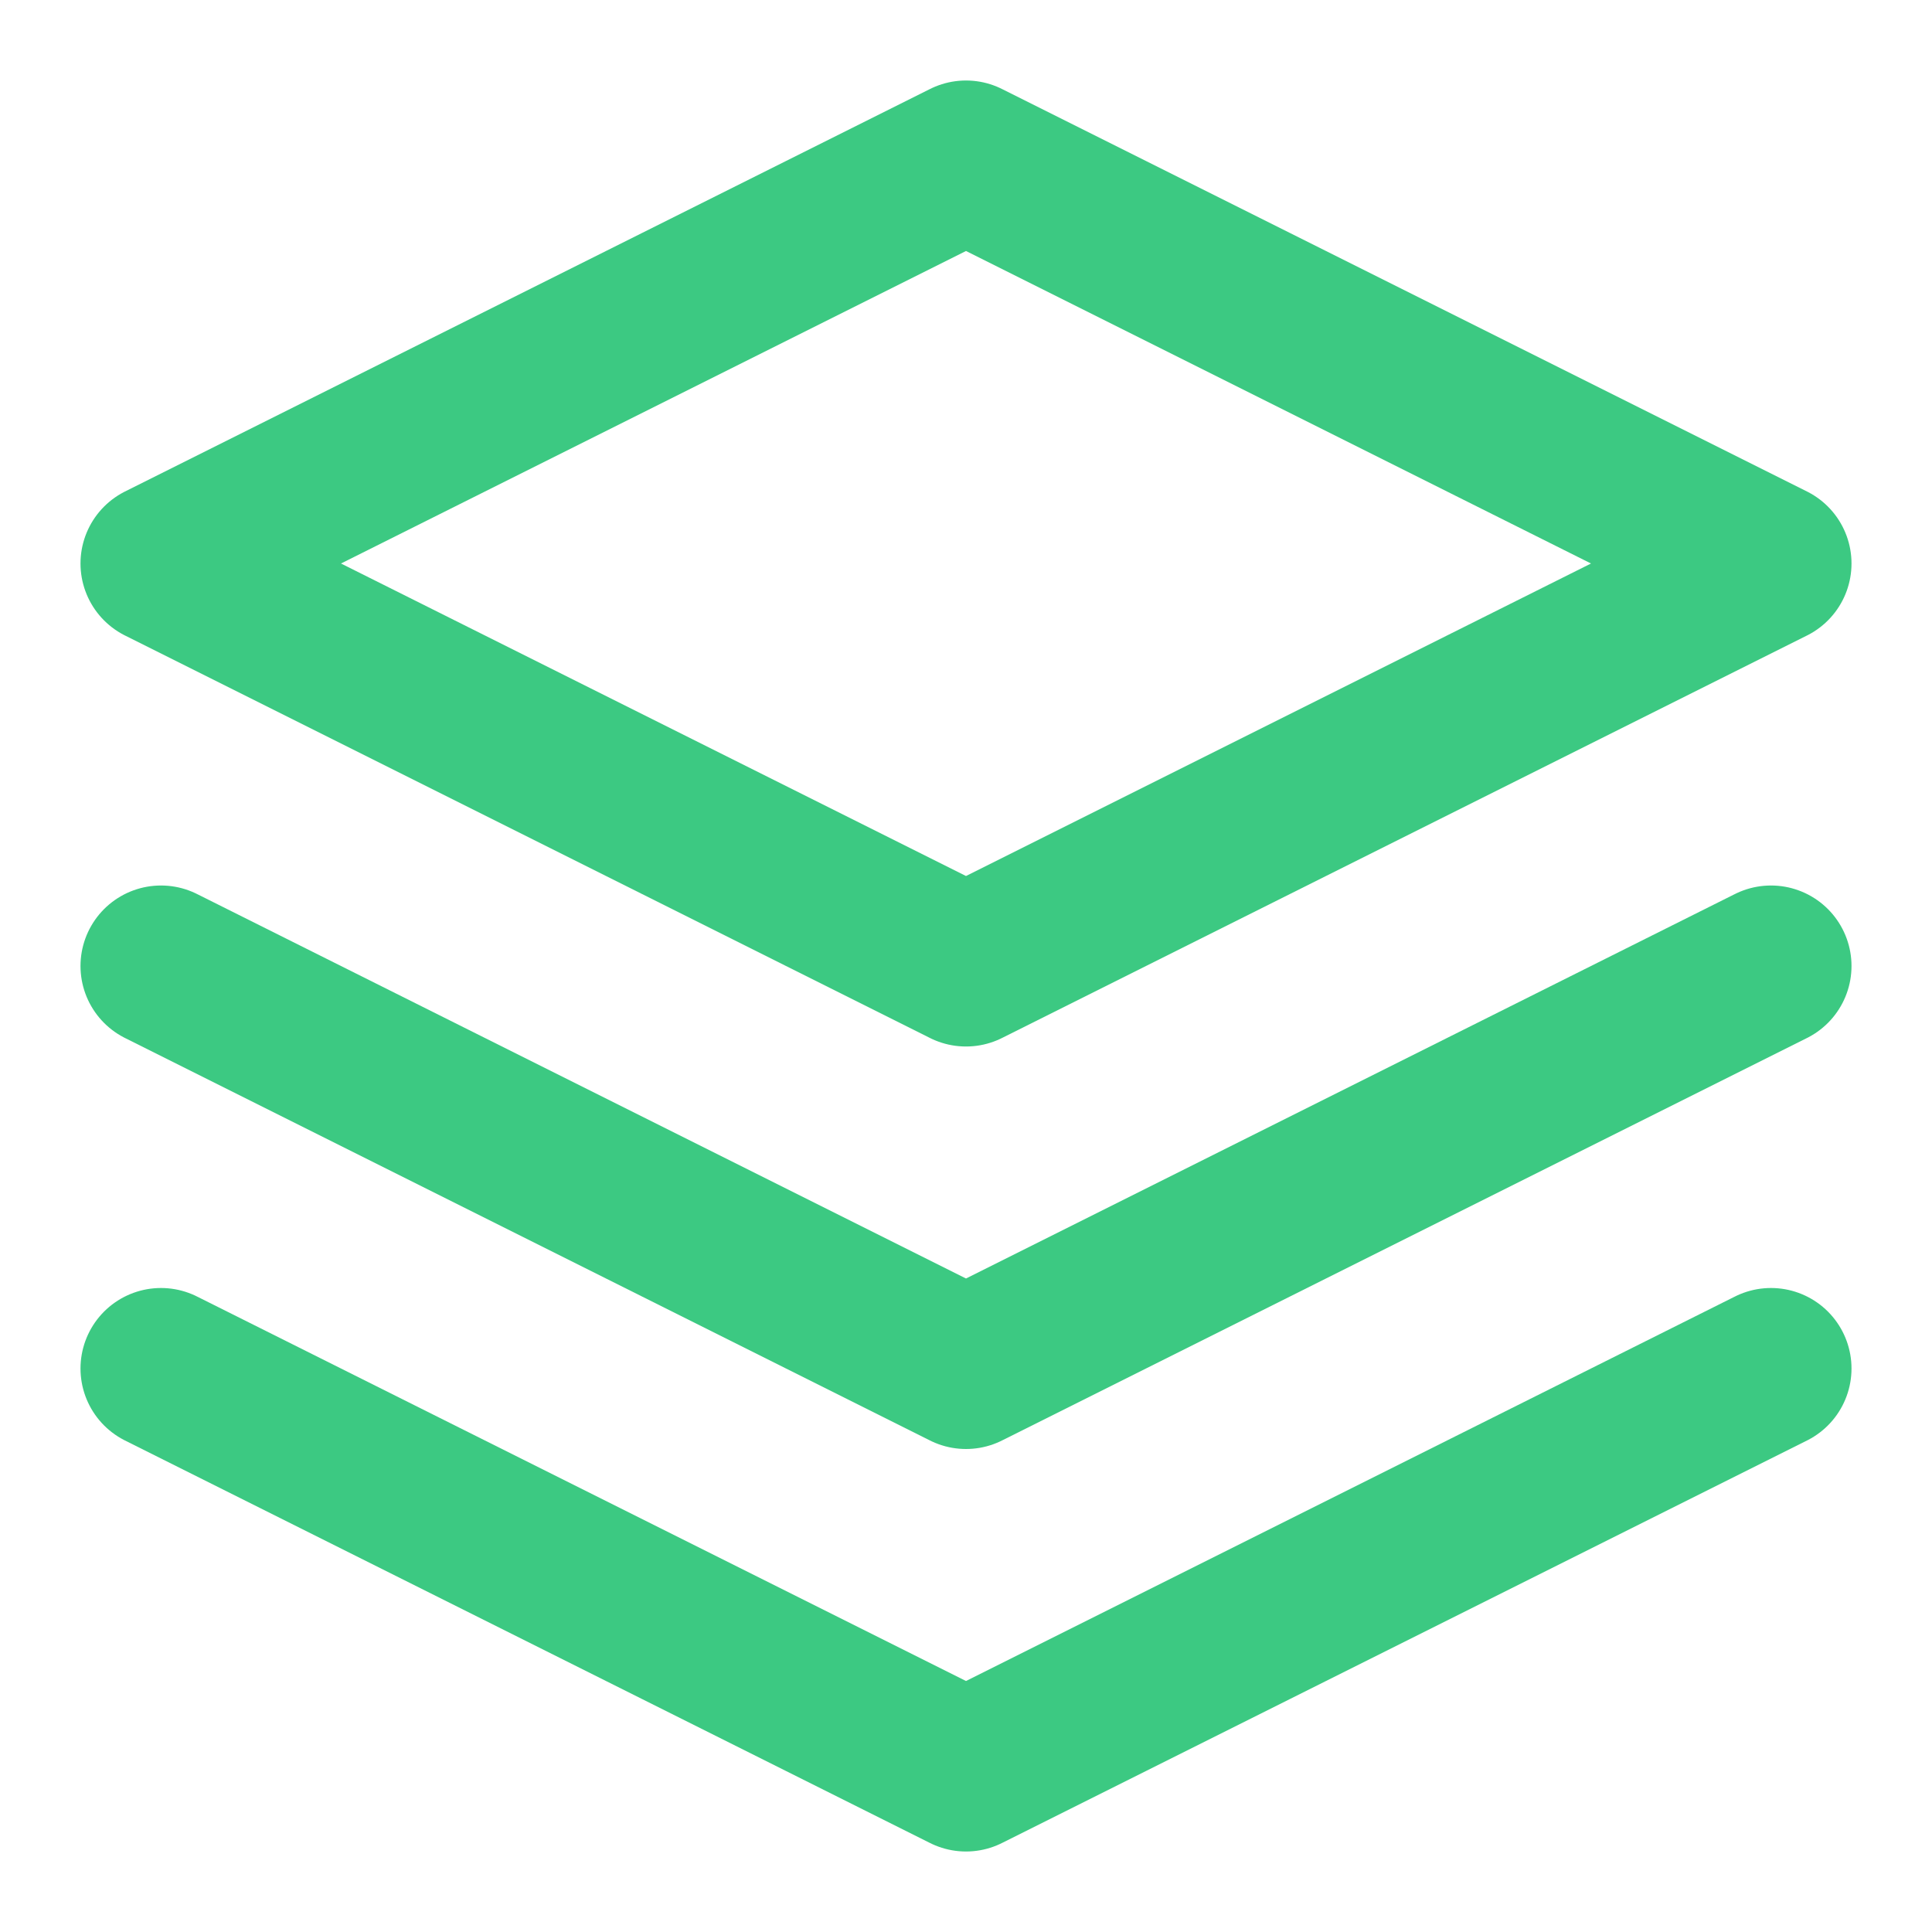 <svg width="24" height="24" viewBox="0 0 24 24" fill="none" xmlns="http://www.w3.org/2000/svg">
<path d="M12 2L2 7L12 12L22 7L12 2Z" stroke="#3CC982" stroke-width="2" stroke-linecap="round" stroke-linejoin="round"/>
<path d="M2 17L12 22L22 17" stroke="#3CC982" stroke-width="2" stroke-linecap="round" stroke-linejoin="round"/>
<path d="M2 12L12 17L22 12" stroke="#3CC982" stroke-width="2" stroke-linecap="round" stroke-linejoin="round"/>
</svg>
